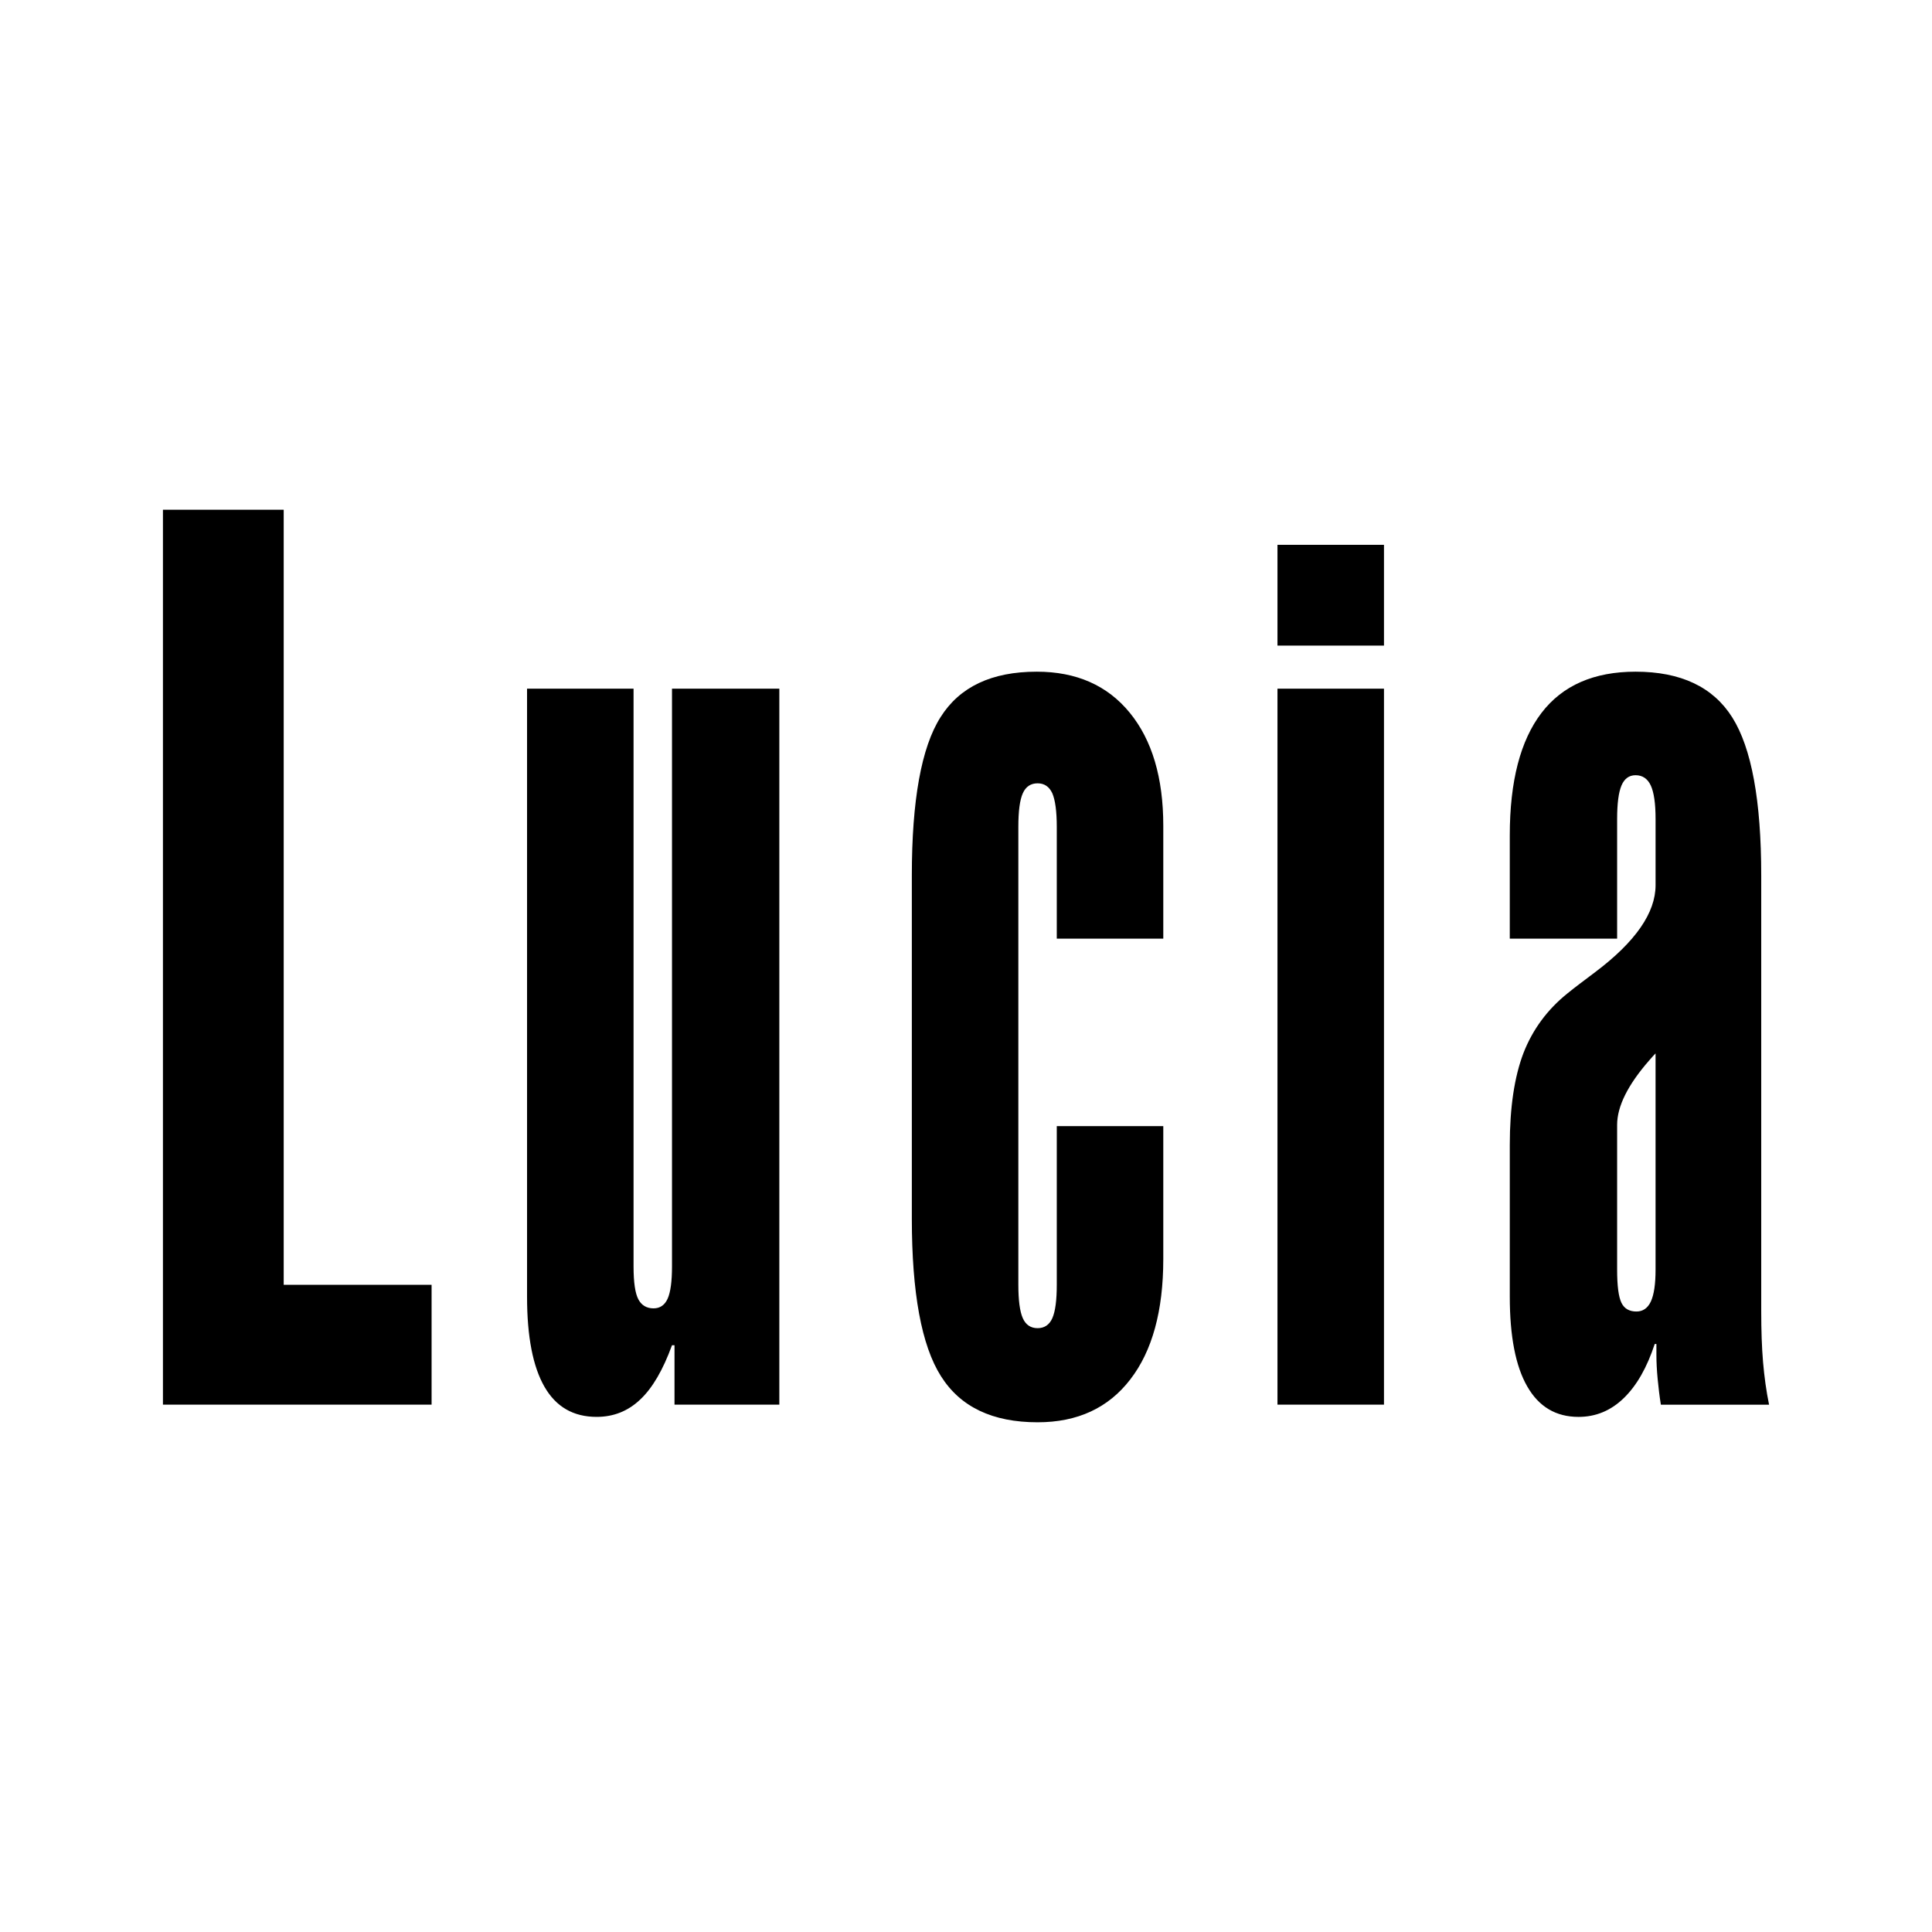 <?xml version="1.0" encoding="utf-8"?>
<!-- Generator: Adobe Illustrator 13.0.0, SVG Export Plug-In . SVG Version: 6.00 Build 14948)  -->
<!DOCTYPE svg PUBLIC "-//W3C//DTD SVG 1.0//EN" "http://www.w3.org/TR/2001/REC-SVG-20010904/DTD/svg10.dtd">
<svg version="1.0" id="Layer_1" xmlns="http://www.w3.org/2000/svg" xmlns:xlink="http://www.w3.org/1999/xlink" x="0px" y="0px"
	 width="192.756px" height="192.756px" viewBox="0 0 192.756 192.756" enable-background="new 0 0 192.756 192.756"
	 xml:space="preserve">
<g>
	<polygon fill-rule="evenodd" clip-rule="evenodd" fill="#FFFFFF" points="0,0 192.756,0 192.756,192.756 0,192.756 0,0 	"/>
	<path fill-rule="evenodd" clip-rule="evenodd" d="M150.631,83.359c0-5.414,1.06-9.484,3.165-12.233s5.243-4.112,9.386-4.112
		c4.518,0,7.738,1.529,9.649,4.567c1.924,3.058,2.887,8.307,2.887,15.767v43.478c0,1.9,0.056,3.574,0.181,5.062
		c0.126,1.467,0.321,2.893,0.6,4.256h-10.793c-0.14-0.847-0.237-1.694-0.321-2.562c-0.083-0.868-0.125-1.674-0.125-2.397v-1.095
		h-0.168c-0.767,2.335-1.784,4.133-3.081,5.394c-1.297,1.26-2.803,1.88-4.519,1.88c-2.259,0-3.96-1.013-5.118-3.038
		c-1.157-2.004-1.742-5-1.742-8.947v-15.146c0-3.74,0.46-6.799,1.366-9.175c0.921-2.355,2.385-4.339,4.393-5.951
		c0.655-0.537,1.592-1.237,2.775-2.128c4.004-3.014,6.01-5.91,6.01-8.658v-6.617c0-1.529-0.159-2.642-0.474-3.327
		c-0.312-0.679-0.823-1.033-1.52-1.033c-0.656,0-1.124,0.354-1.409,1.033c-0.287,0.685-0.432,1.798-0.432,3.327V93.65h-10.71V83.359
		L150.631,83.359z M165.175,126.675v-21.577c-0.167,0.166-0.371,0.397-0.655,0.724c-2.114,2.423-3.179,4.566-3.179,6.406v14.447
		c0,1.611,0.141,2.706,0.432,3.307c0.28,0.577,0.781,0.868,1.492,0.868c0.642,0,1.128-0.332,1.437-0.992
		C165.02,129.174,165.175,128.121,165.175,126.675L165.175,126.675z M127.454,64.411V54.359h10.626v10.052H127.454L127.454,64.411z
		 M127.454,140.144V68.708h10.626v71.435H127.454L127.454,140.144z M90.974,121.567v-34.22c0-7.501,0.948-12.77,2.859-15.787
		c1.91-3.038,5.103-4.546,9.608-4.546c3.945,0,7.042,1.364,9.273,4.092c2.23,2.728,3.347,6.488,3.347,11.282V93.65h-10.626V82.513
		c0-1.571-0.154-2.687-0.446-3.369c-0.307-0.661-0.795-0.992-1.465-0.992c-0.683,0-1.181,0.326-1.478,0.992
		c-0.303,0.678-0.446,1.798-0.446,3.369v45.638c0,1.57,0.144,2.69,0.446,3.368c0.297,0.666,0.795,0.992,1.478,0.992
		c0.67,0,1.168-0.326,1.465-0.992c0.302-0.678,0.446-1.798,0.446-3.368v-15.799h10.626v13.266c0,5.166-1.103,9.175-3.291,12.006
		c-2.189,2.852-5.271,4.277-9.246,4.277c-4.504,0-7.711-1.529-9.649-4.607C91.937,134.234,90.974,128.985,90.974,121.567
		L90.974,121.567z M77.754,68.708v71.435H67.296v-5.93h-0.251c-0.893,2.459-1.952,4.277-3.166,5.414
		c-1.213,1.157-2.664,1.735-4.351,1.735c-2.314,0-4.044-0.992-5.201-2.996c-1.157-2.005-1.743-5.001-1.743-8.989V68.708H63.21
		v57.652c0,1.571,0.159,2.663,0.474,3.265c0.312,0.598,0.823,0.91,1.52,0.91c0.655,0,1.124-0.333,1.409-0.972
		c0.287-0.643,0.432-1.715,0.432-3.203V68.708H77.754L77.754,68.708z M16.257,140.144V50.855h12.048v77.329h14.755v11.96H16.257
		L16.257,140.144z"/>
</g>
</svg>
